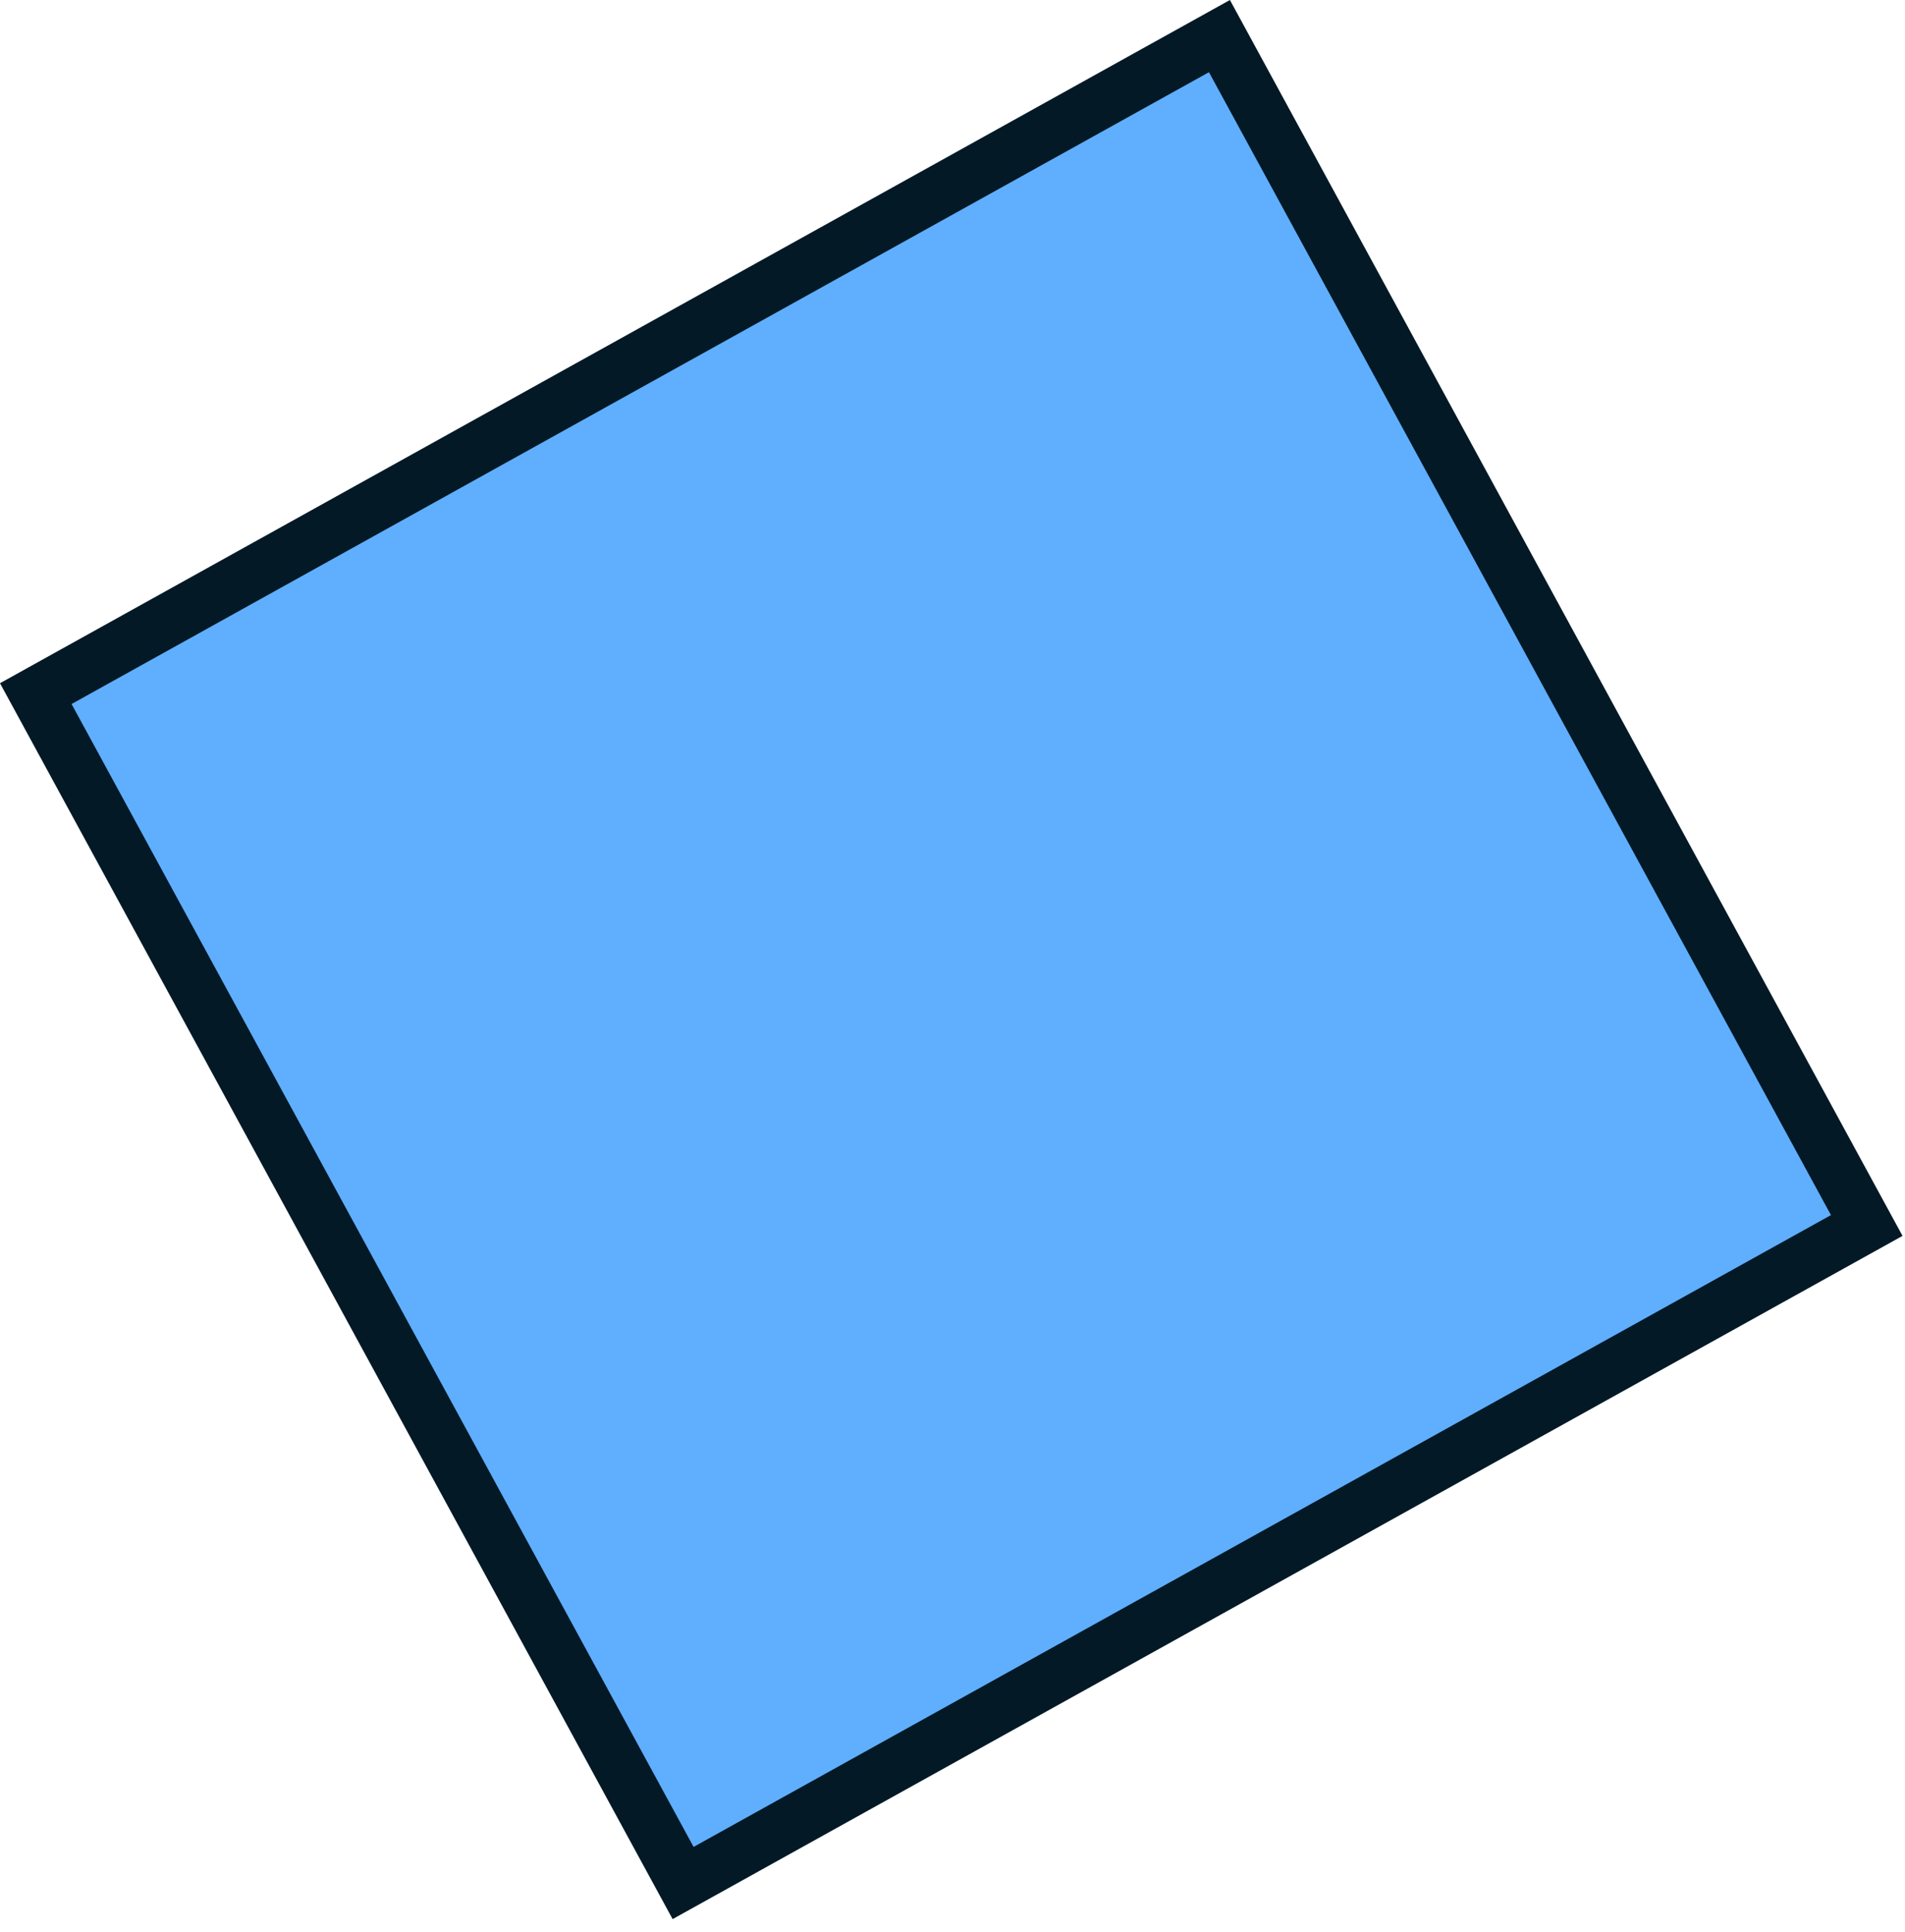 <svg width="72" height="73" viewBox="0 0 72 73" fill="none" xmlns="http://www.w3.org/2000/svg">
<path d="M46.089 1.364L70.554 46.31L25.818 71.157L1.352 26.211L46.089 1.364Z" fill="#60AEFE" stroke="#031926" stroke-width="2"/>
</svg>
